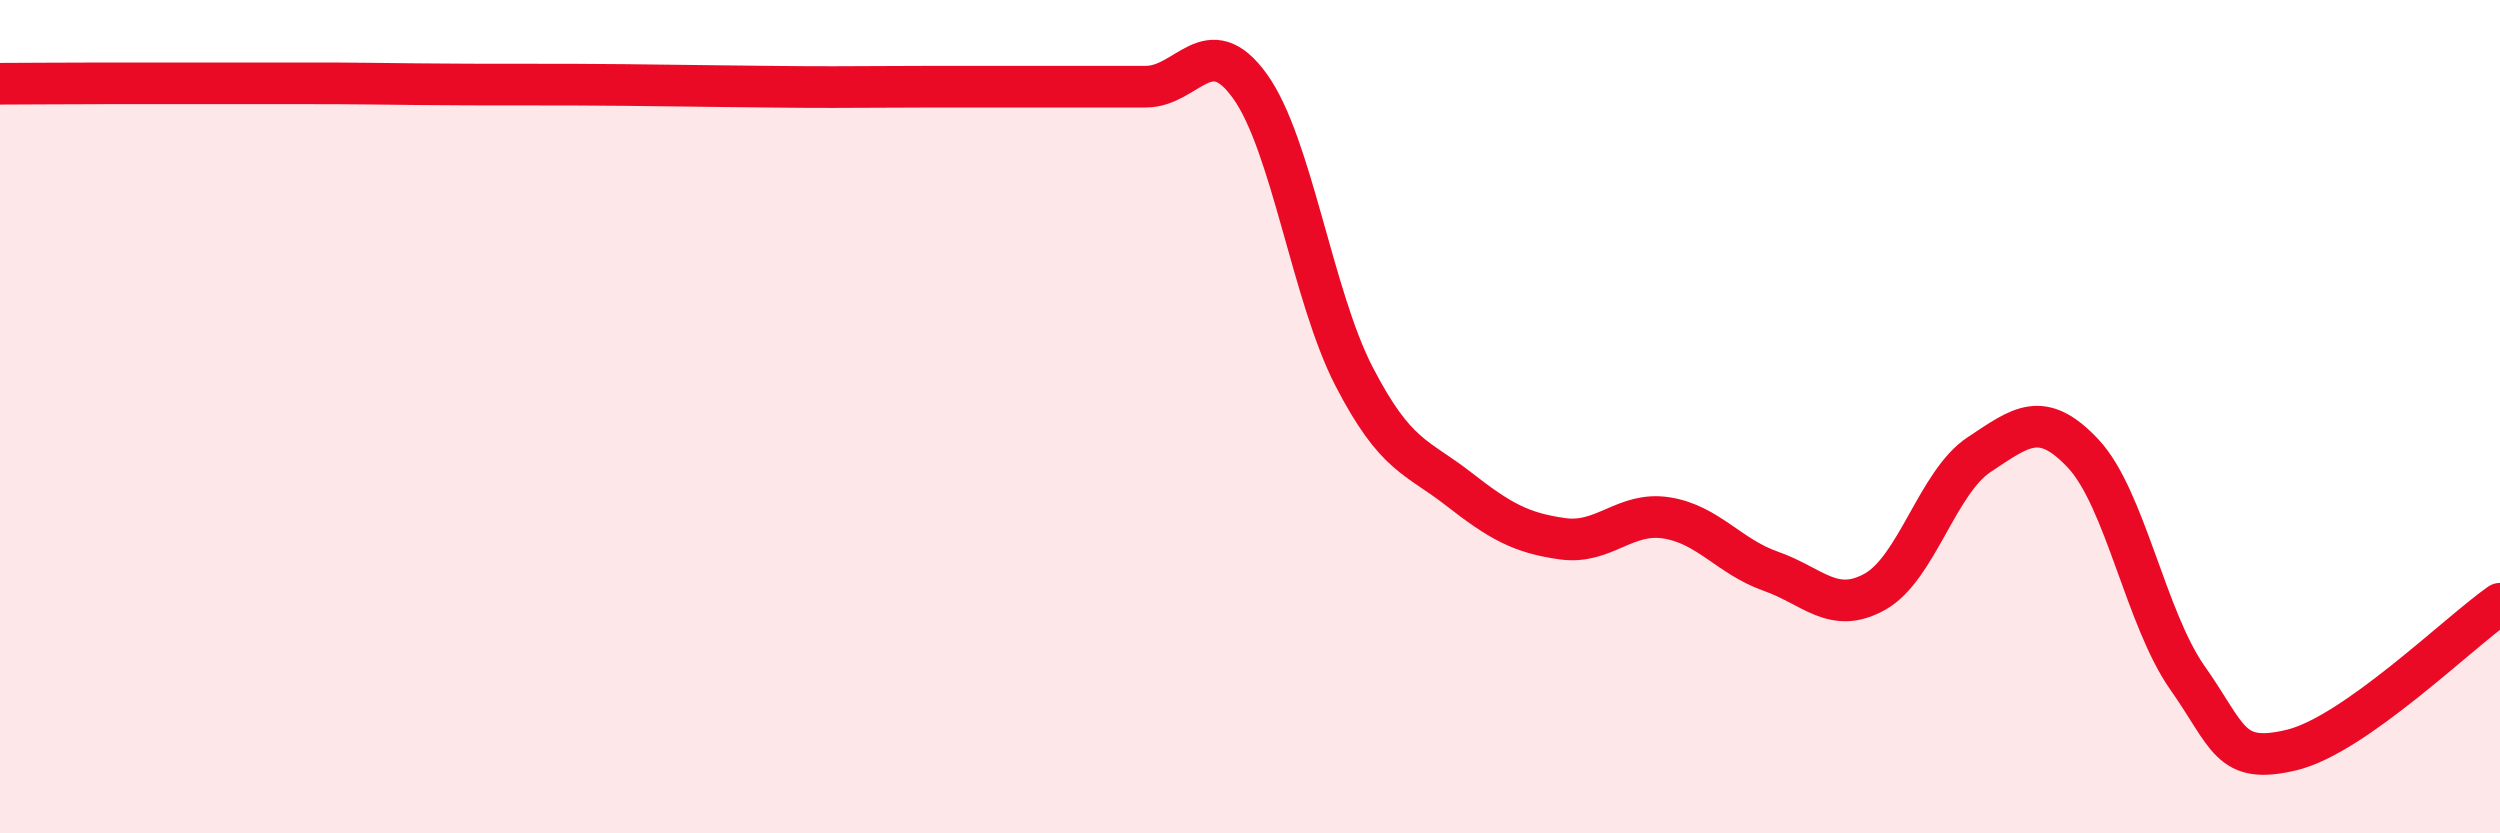 
    <svg width="60" height="20" viewBox="0 0 60 20" xmlns="http://www.w3.org/2000/svg">
      <path
        d="M 0,2.01 C 0.5,2.01 1.5,2 2.5,2 C 3.5,2 4,2 5,2 C 6,2 6.5,2 7.5,2 C 8.5,2 9,2.01 10,2.02 C 11,2.03 11.5,2.03 12.5,2.03 C 13.5,2.03 14,2.03 15,2.04 C 16,2.05 16.5,2.06 17.5,2.07 C 18.5,2.08 19,2.09 20,2.09 C 21,2.09 21.5,2.08 22.5,2.08 C 23.5,2.08 24,2.08 25,2.08 C 26,2.08 26.5,2.08 27.5,2.08 C 28.5,2.08 29,0.68 30,2.07 C 31,3.46 31.5,7.11 32.5,9.04 C 33.5,10.97 34,10.95 35,11.73 C 36,12.51 36.5,12.79 37.5,12.93 C 38.5,13.07 39,12.27 40,12.43 C 41,12.59 41.5,13.36 42.5,13.71 C 43.5,14.06 44,14.76 45,14.2 C 46,13.64 46.5,11.57 47.5,10.91 C 48.5,10.25 49,9.82 50,10.89 C 51,11.96 51.5,14.85 52.5,16.27 C 53.5,17.69 53.5,18.36 55,18 C 56.5,17.64 59,15.19 60,14.49L60 20L0 20Z"
        fill="#EB0A25"
        opacity="0.1"
        stroke-linecap="round"
        stroke-linejoin="round"
      />
      <path
        d="M 0,2.01 C 0.5,2.01 1.5,2 2.5,2 C 3.5,2 4,2 5,2 C 6,2 6.5,2 7.5,2 C 8.5,2 9,2.01 10,2.02 C 11,2.03 11.5,2.03 12.5,2.03 C 13.5,2.03 14,2.03 15,2.04 C 16,2.05 16.5,2.06 17.5,2.07 C 18.5,2.08 19,2.09 20,2.09 C 21,2.09 21.5,2.08 22.5,2.08 C 23.5,2.08 24,2.08 25,2.08 C 26,2.08 26.5,2.08 27.5,2.08 C 28.5,2.08 29,0.68 30,2.07 C 31,3.46 31.5,7.11 32.5,9.04 C 33.5,10.97 34,10.95 35,11.73 C 36,12.51 36.5,12.79 37.5,12.93 C 38.5,13.07 39,12.27 40,12.43 C 41,12.59 41.5,13.36 42.5,13.71 C 43.5,14.06 44,14.76 45,14.2 C 46,13.64 46.5,11.57 47.5,10.91 C 48.5,10.25 49,9.82 50,10.89 C 51,11.96 51.5,14.85 52.5,16.27 C 53.5,17.69 53.5,18.36 55,18 C 56.5,17.64 59,15.19 60,14.49"
        stroke="#EB0A25"
        stroke-width="1"
        fill="none"
        stroke-linecap="round"
        stroke-linejoin="round"
      />
    </svg>
  